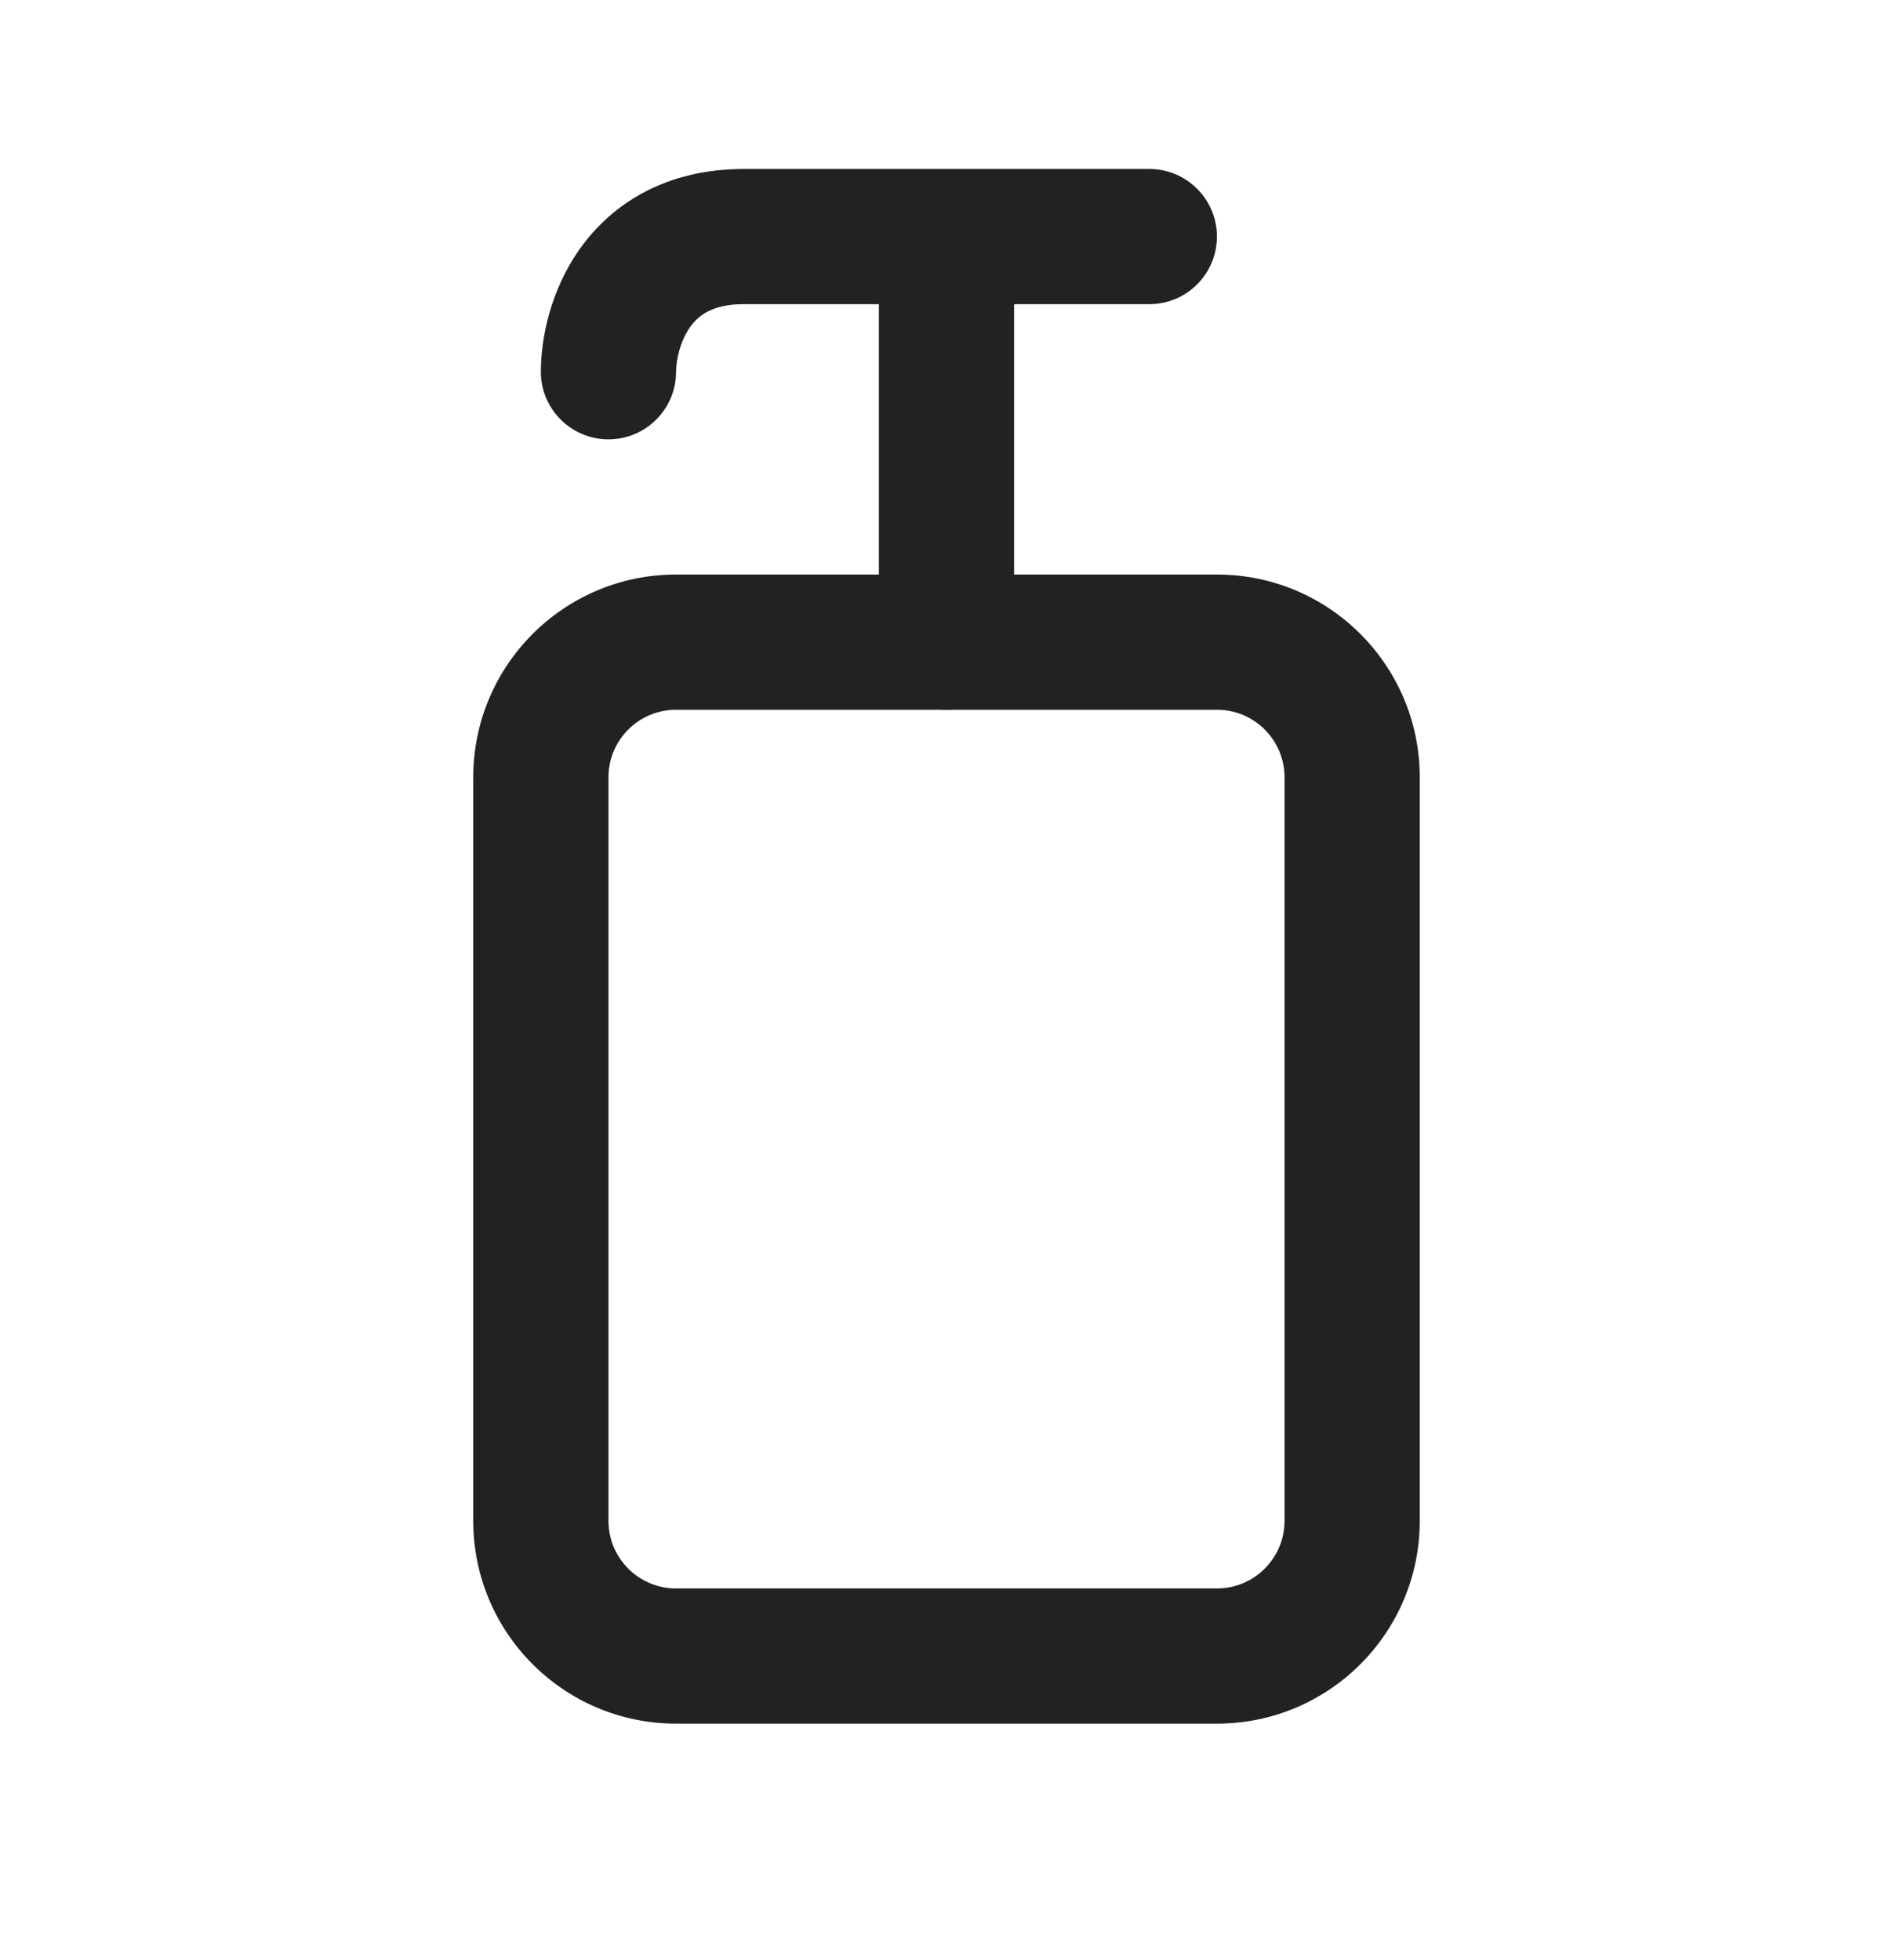 <?xml version="1.0" encoding="UTF-8"?> <svg xmlns="http://www.w3.org/2000/svg" width="28" height="29" viewBox="0 0 28 29" fill="none"><path fill-rule="evenodd" clip-rule="evenodd" d="M7 11.5C7 9.843 8.343 8.5 10 8.5H18C19.657 8.5 21 9.843 21 11.5V22.5C21 24.157 19.657 25.5 18 25.5H10C8.343 25.5 7 24.157 7 22.5V11.5ZM10 10.5C9.448 10.5 9 10.948 9 11.5V22.5C9 23.052 9.448 23.5 10 23.5H18C18.552 23.5 19 23.052 19 22.5V11.5C19 10.948 18.552 10.5 18 10.5H10Z" fill="#222222"></path><path fill-rule="evenodd" clip-rule="evenodd" d="M10.211 4.834C10.06 5.044 10 5.327 10 5.5C10 6.052 9.552 6.5 9 6.5C8.448 6.5 8 6.052 8 5.5C8 5.007 8.14 4.289 8.588 3.666C9.074 2.992 9.874 2.5 11 2.5H17C17.552 2.5 18 2.948 18 3.5C18 4.052 17.552 4.5 17 4.5H15V9.5C15 10.052 14.552 10.5 14 10.5C13.448 10.5 13 10.052 13 9.5V4.5H11C10.526 4.5 10.326 4.675 10.211 4.834Z" fill="#222222"></path></svg> 